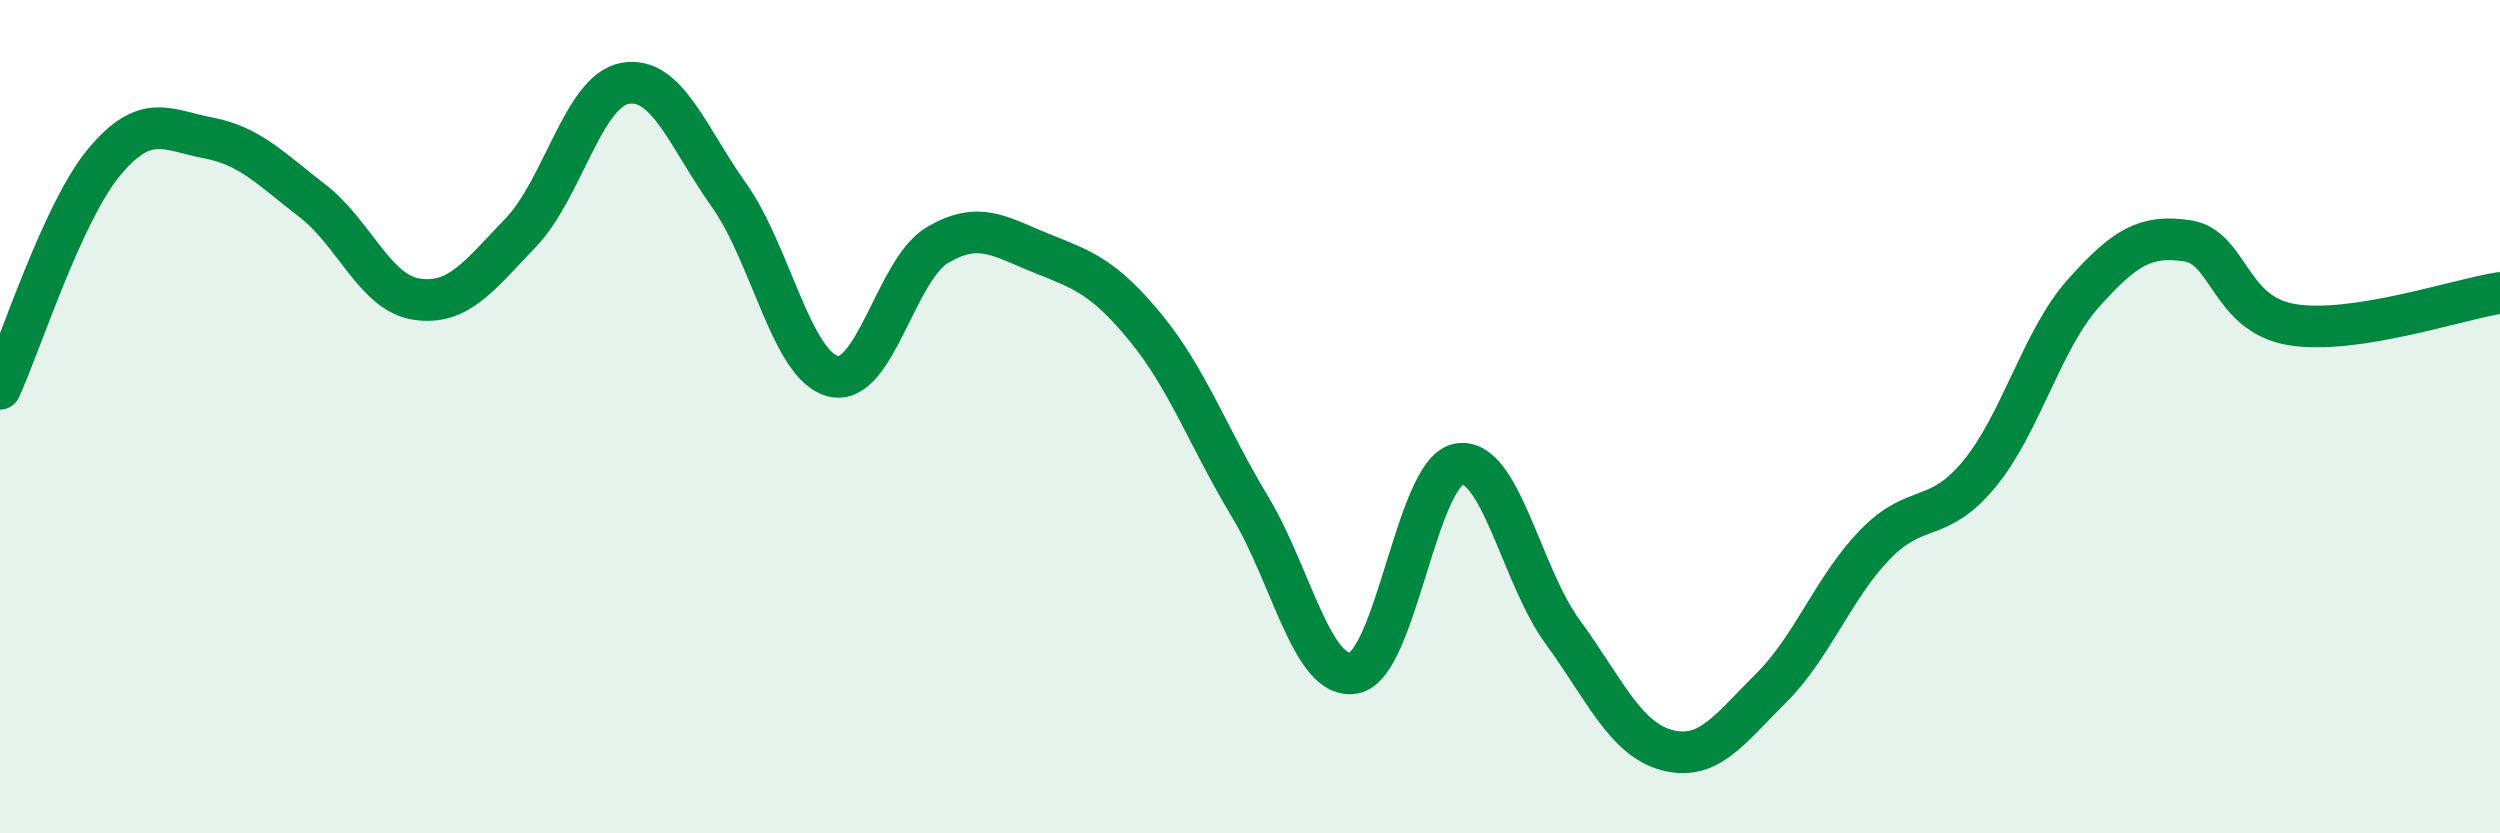 
    <svg width="60" height="20" viewBox="0 0 60 20" xmlns="http://www.w3.org/2000/svg">
      <path
        d="M 0,9.33 C 0.5,8.24 1.5,5.09 2.5,3.89 C 3.5,2.69 4,3.12 5,3.31 C 6,3.5 6.5,4.05 7.5,4.82 C 8.5,5.59 9,7.03 10,7.18 C 11,7.33 11.5,6.62 12.5,5.58 C 13.5,4.54 14,2.18 15,2 C 16,1.82 16.5,3.28 17.5,4.69 C 18.5,6.1 19,8.79 20,9.03 C 21,9.27 21.5,6.47 22.5,5.88 C 23.5,5.29 24,5.68 25,6.08 C 26,6.48 26.5,6.65 27.5,7.87 C 28.5,9.09 29,10.5 30,12.16 C 31,13.82 31.5,16.35 32.5,16.15 C 33.5,15.95 34,11.34 35,11.14 C 36,10.94 36.5,13.79 37.5,15.16 C 38.5,16.53 39,17.73 40,18 C 41,18.27 41.5,17.51 42.5,16.52 C 43.5,15.53 44,14.1 45,13.07 C 46,12.04 46.5,12.59 47.5,11.38 C 48.5,10.17 49,8.16 50,7.04 C 51,5.92 51.5,5.63 52.5,5.78 C 53.5,5.93 53.5,7.54 55,7.79 C 56.5,8.04 59,7.18 60,7.03L60 20L0 20Z"
        fill="#008740"
        opacity="0.1"
        stroke-linecap="round"
        stroke-linejoin="round"
      />
      <path
        d="M 0,9.33 C 0.5,8.24 1.5,5.09 2.5,3.89 C 3.5,2.69 4,3.12 5,3.31 C 6,3.5 6.5,4.05 7.5,4.82 C 8.5,5.59 9,7.03 10,7.18 C 11,7.33 11.5,6.62 12.5,5.58 C 13.5,4.54 14,2.18 15,2 C 16,1.82 16.5,3.28 17.5,4.69 C 18.5,6.1 19,8.79 20,9.03 C 21,9.27 21.5,6.47 22.5,5.88 C 23.5,5.29 24,5.68 25,6.08 C 26,6.48 26.5,6.65 27.5,7.87 C 28.5,9.09 29,10.5 30,12.16 C 31,13.82 31.5,16.35 32.5,16.15 C 33.5,15.95 34,11.34 35,11.14 C 36,10.94 36.5,13.79 37.5,15.16 C 38.5,16.53 39,17.73 40,18 C 41,18.27 41.5,17.51 42.5,16.52 C 43.5,15.53 44,14.1 45,13.07 C 46,12.04 46.5,12.59 47.5,11.38 C 48.5,10.17 49,8.16 50,7.04 C 51,5.92 51.5,5.63 52.5,5.78 C 53.5,5.93 53.5,7.54 55,7.79 C 56.5,8.04 59,7.18 60,7.03"
        stroke="#008740"
        stroke-width="1"
        fill="none"
        stroke-linecap="round"
        stroke-linejoin="round"
      />
    </svg>
  